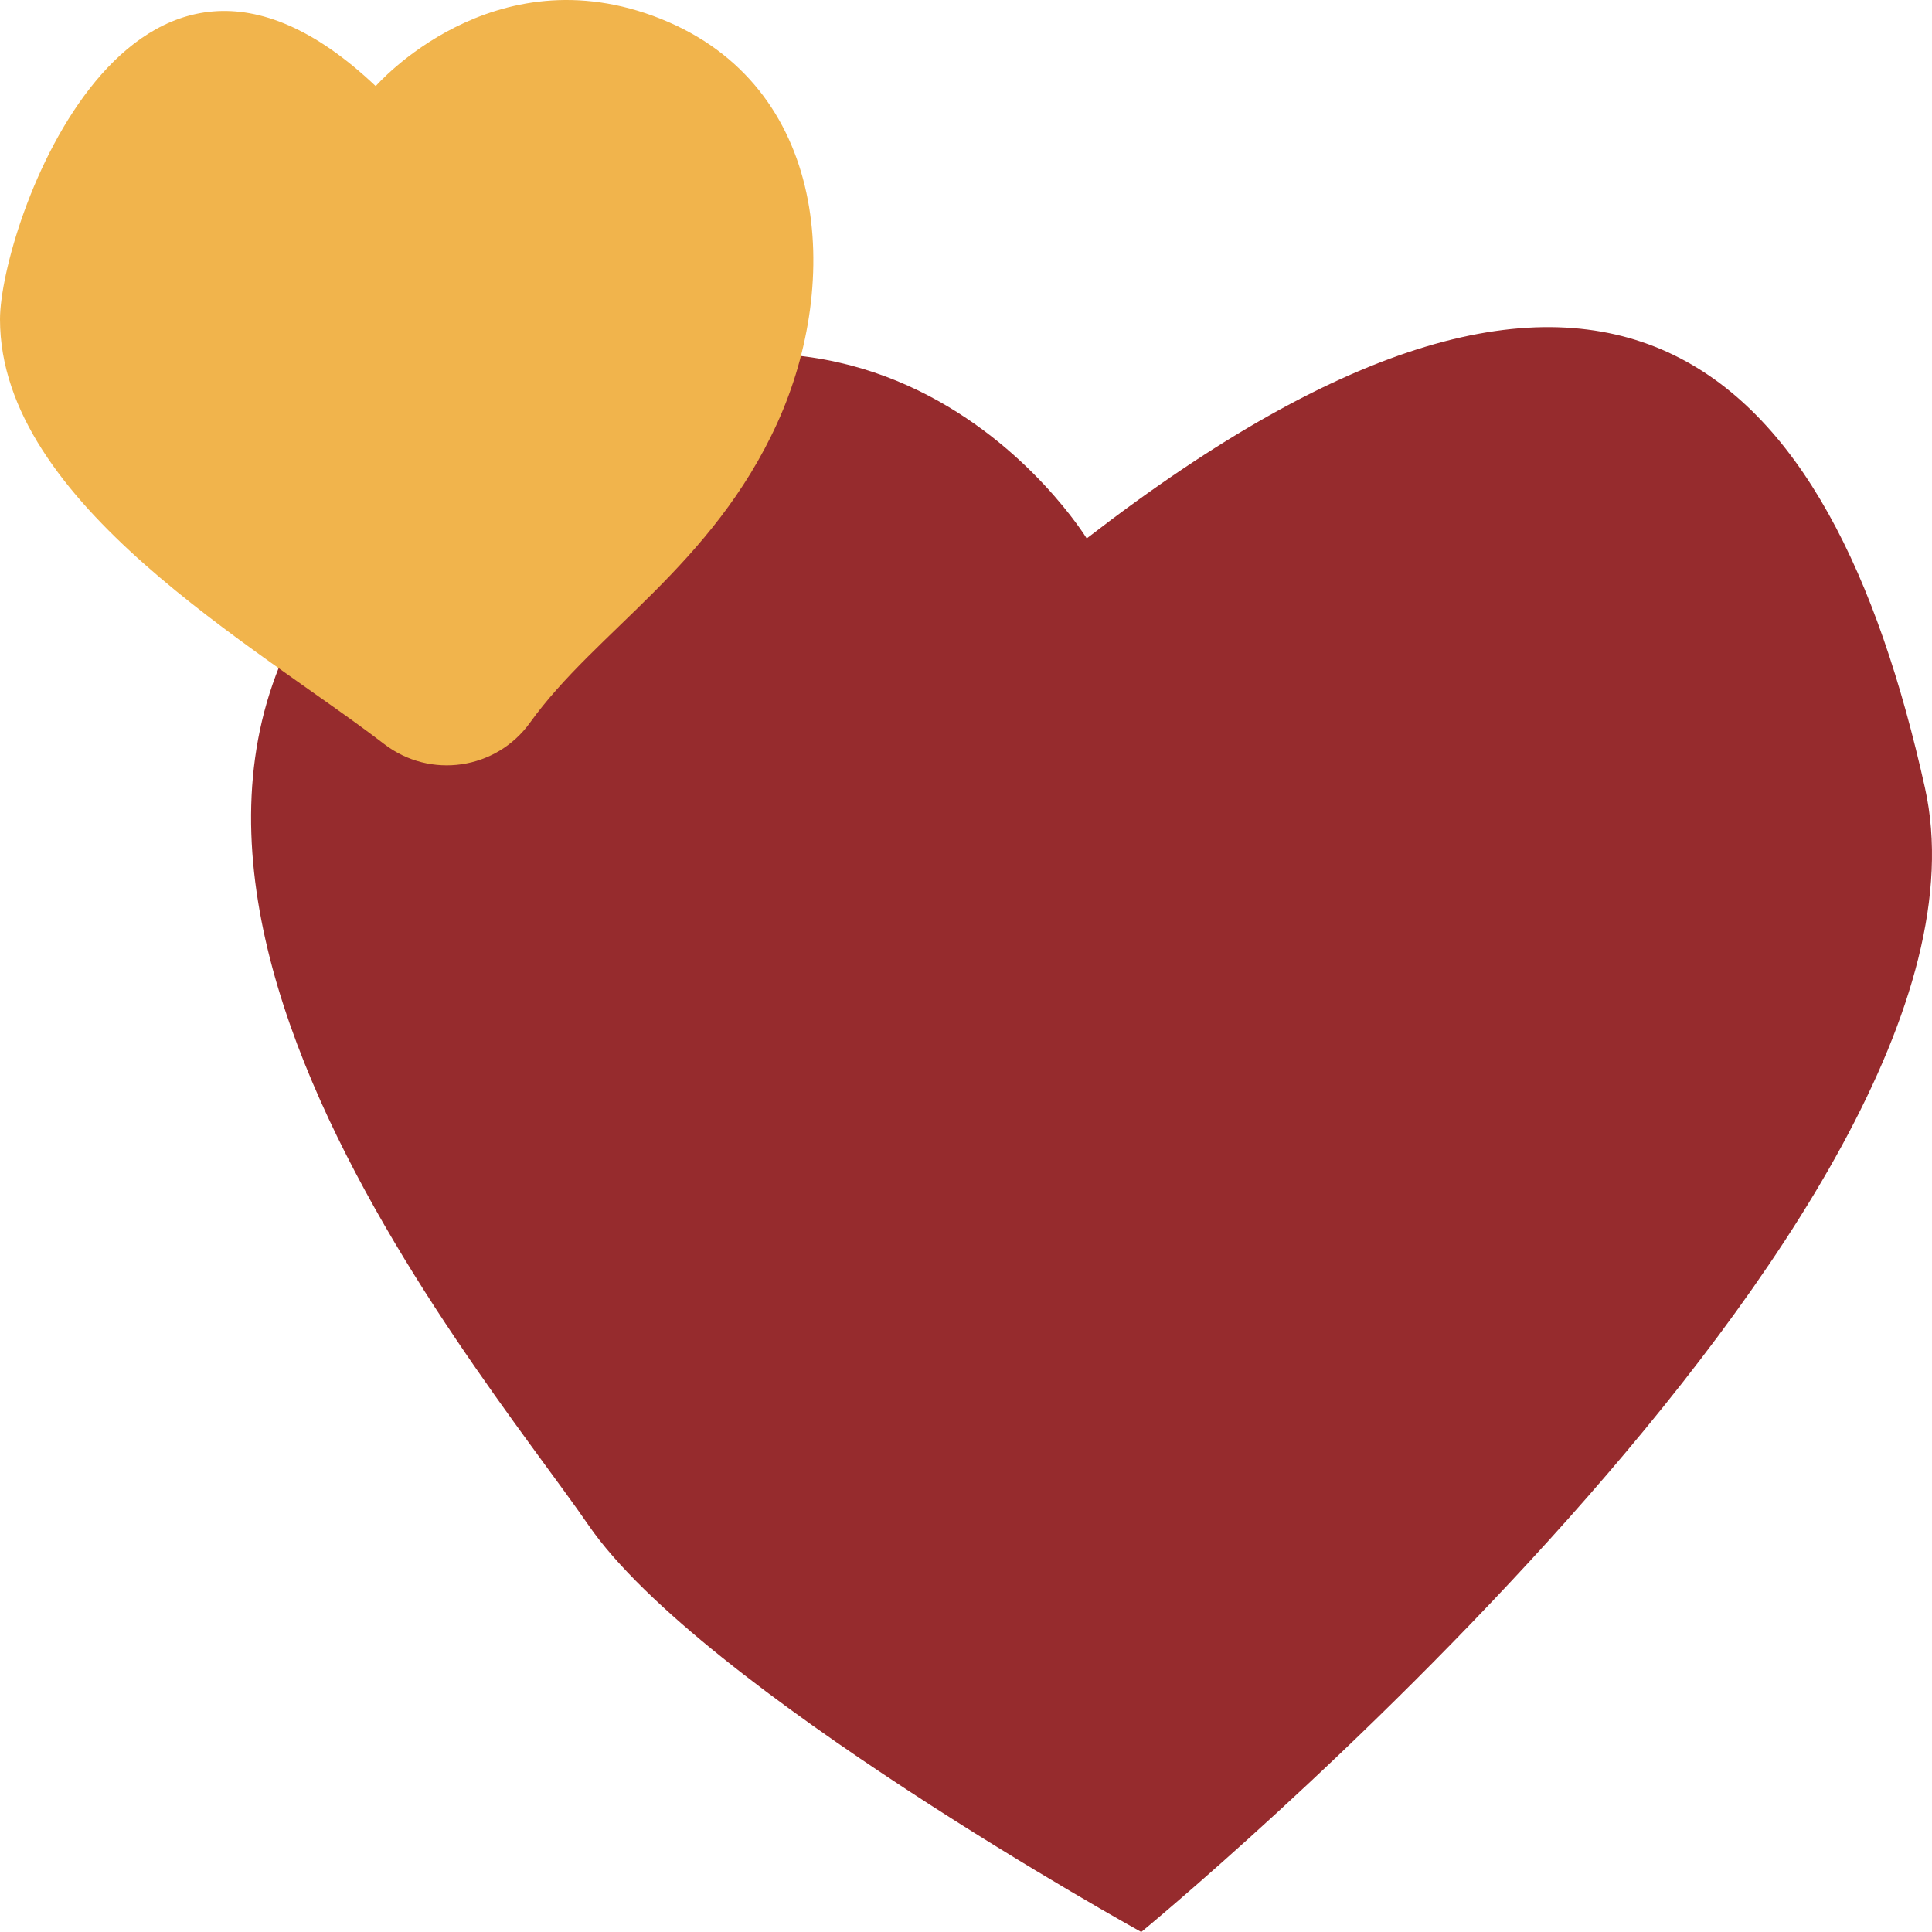 <svg xmlns="http://www.w3.org/2000/svg" version="1.1" xmlns:xlink="http://www.w3.org/1999/xlink" xmlns:svgjs="http://svgjs.dev/svgjs" width="180" height="180"><svg xmlns="http://www.w3.org/2000/svg" width="180" height="180" viewBox="0 0 180 180">
  <path d="M101.246,50.165s-21.397-35.041-61.458-5.174c-40.062,29.868,4.578,81.865,15.023,97.08s51.517,37.929,51.517,37.929c0,0,81.777-67.174,73.015-106.602-8.762-39.428-29.147-61.07-78.097-23.234Z" fill="#962b2d"></path>
  <path class="star" d="M35.004,8.022s10.877-12.535,26.561-6.267c15.685,6.267,16.871,24.418,10.857,37.65-6.035,13.277-16.945,19.43-23.037,27.916-3.156,4.396-9.312,5.294-13.601,1.994C24.021,60.268,0,46.929,0,29.749,0,21.299,12.07-13.704,35.004,8.022Z" fill="#f1b44c"></path>
</svg><style>@media (prefers-color-scheme: light) { :root { filter: none; } }
@media (prefers-color-scheme: dark) { :root { filter: none; } }
</style></svg>